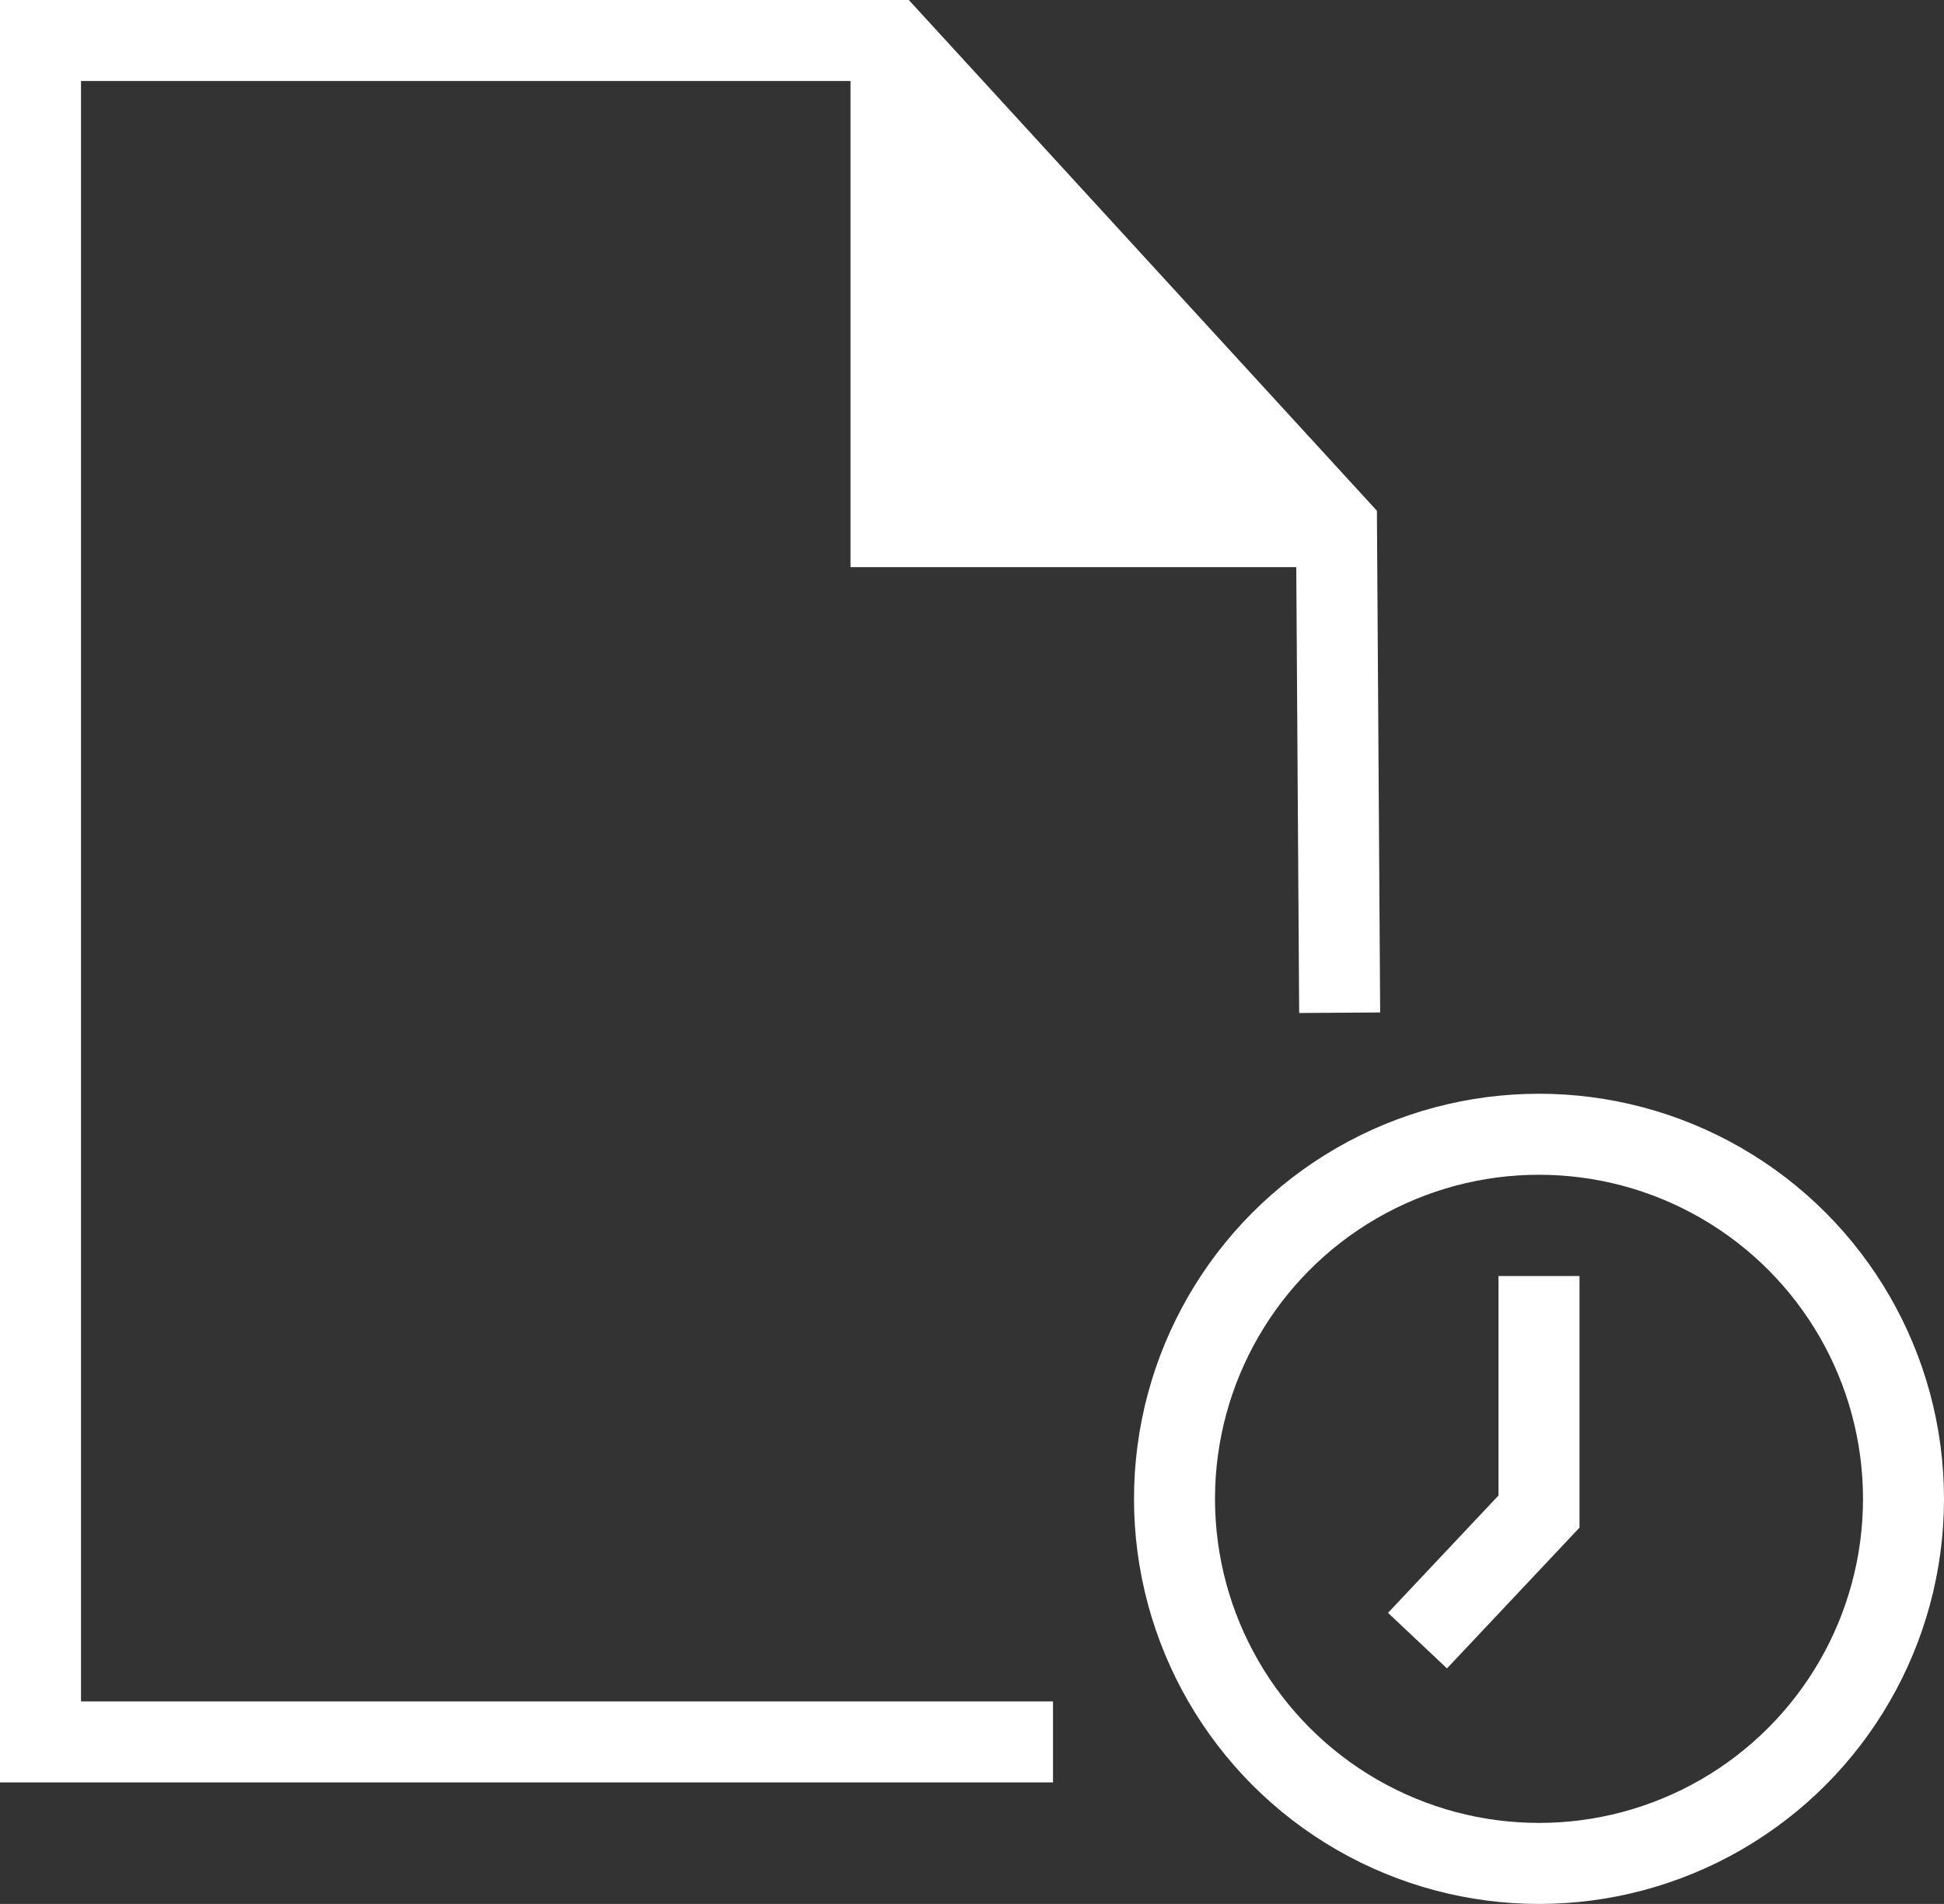 <svg xmlns="http://www.w3.org/2000/svg" width="48" height="47" viewBox="0 0 48 47">
  <rect x="0" y="0" width="48" height="47" fill="#333333" stroke="none"/>
  <g id="icons8-color-document" transform="translate(-8 -2)">
    <path id="Path_320" data-name="Path 320" d="M41,15H30V3" fill="#fff" stroke="#fff" stroke-miterlimit="10" stroke-width="2"/>
    <path id="Path_362" data-name="Path 362" d="M5133,4608h-25v-42h21l11,12,.078,12" transform="translate(-5099 -4563)" fill="none" stroke="#fff" stroke-width="2"/>
    <g id="Group_260" data-name="Group 260">
      <g id="Ellipse_2" data-name="Ellipse 2" transform="translate(36 29)" fill="none" stroke="#fff" stroke-width="2">
        <circle cx="10" cy="10" r="10" stroke="none"/>
        <circle cx="10" cy="10" r="9" fill="none"/>
      </g>
      <path id="Path_333" data-name="Path 333" d="M3338.849,1590.217v5.814l-3,3.186" transform="translate(-3292.849 -1556.717)" fill="none" stroke="#fff" stroke-width="2"/>
    </g>
  </g>
</svg>
